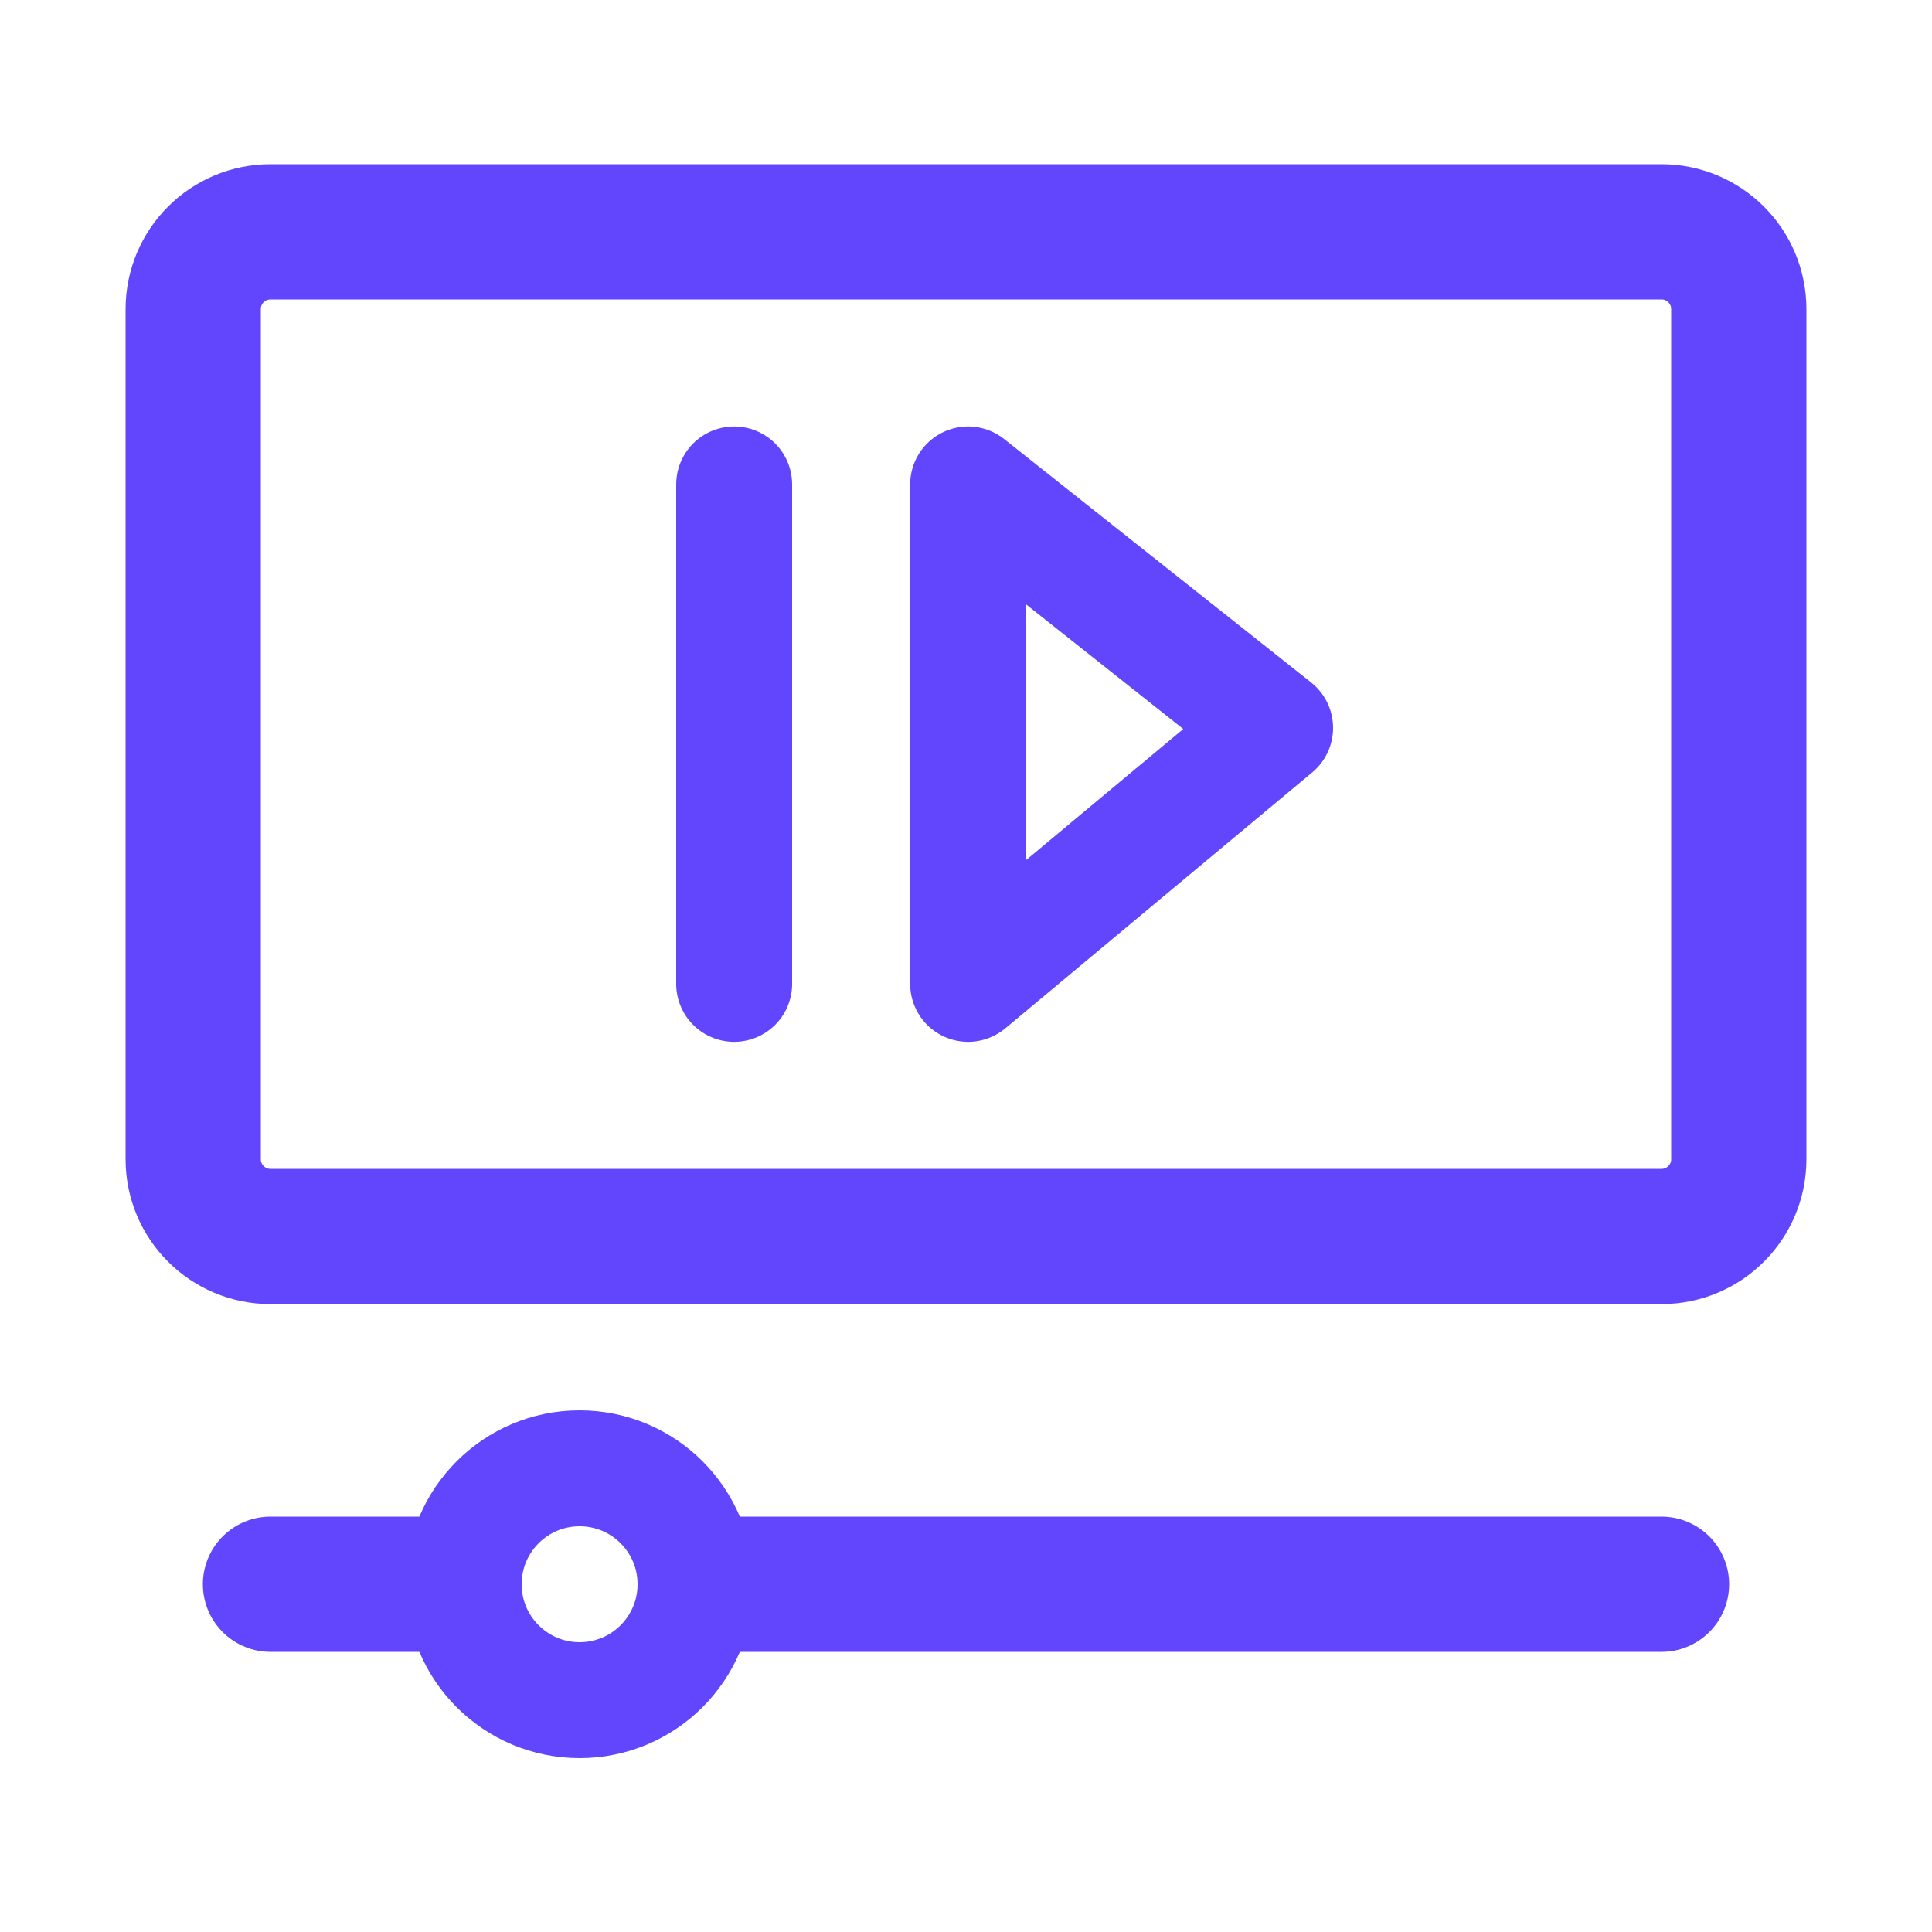 <svg width="20" height="20" viewBox="0 0 20 20" fill="none" xmlns="http://www.w3.org/2000/svg">
<path d="M17.2 2.4H2.8C2.358 2.4 2 2.758 2 3.2V12C2 12.442 2.358 12.8 2.8 12.8H17.2C17.642 12.8 18 12.442 18 12V3.2C18 2.758 17.642 2.4 17.2 2.4Z" stroke="#6146FE" stroke-width="1.4" stroke-linecap="round" stroke-linejoin="round"/>
<path d="M4.4 16.4H2.8" stroke="#6146FE" stroke-width="1.4" stroke-linecap="round" stroke-linejoin="round"/>
<path d="M7.6 16.4H17.2" stroke="#6146FE" stroke-width="1.4" stroke-linecap="round" stroke-linejoin="round"/>
<path d="M7.2 16.4C7.2 17.063 6.663 17.6 6 17.6C5.337 17.6 4.8 17.063 4.8 16.4C4.8 15.737 5.337 15.2 6 15.2C6.663 15.2 7.2 15.737 7.2 16.4Z" stroke="#6146FE" stroke-width="1.2" stroke-linecap="round" stroke-linejoin="round"/>
<path d="M7.6 5.015V10.185" stroke="#6146FE" stroke-width="1.2" stroke-linecap="round" stroke-linejoin="round"/>
<path d="M10.022 5.015L13.2 7.535L10.022 10.185V5.015Z" stroke="#6146FE" stroke-width="1.2" stroke-linecap="round" stroke-linejoin="round"/>
</svg>
